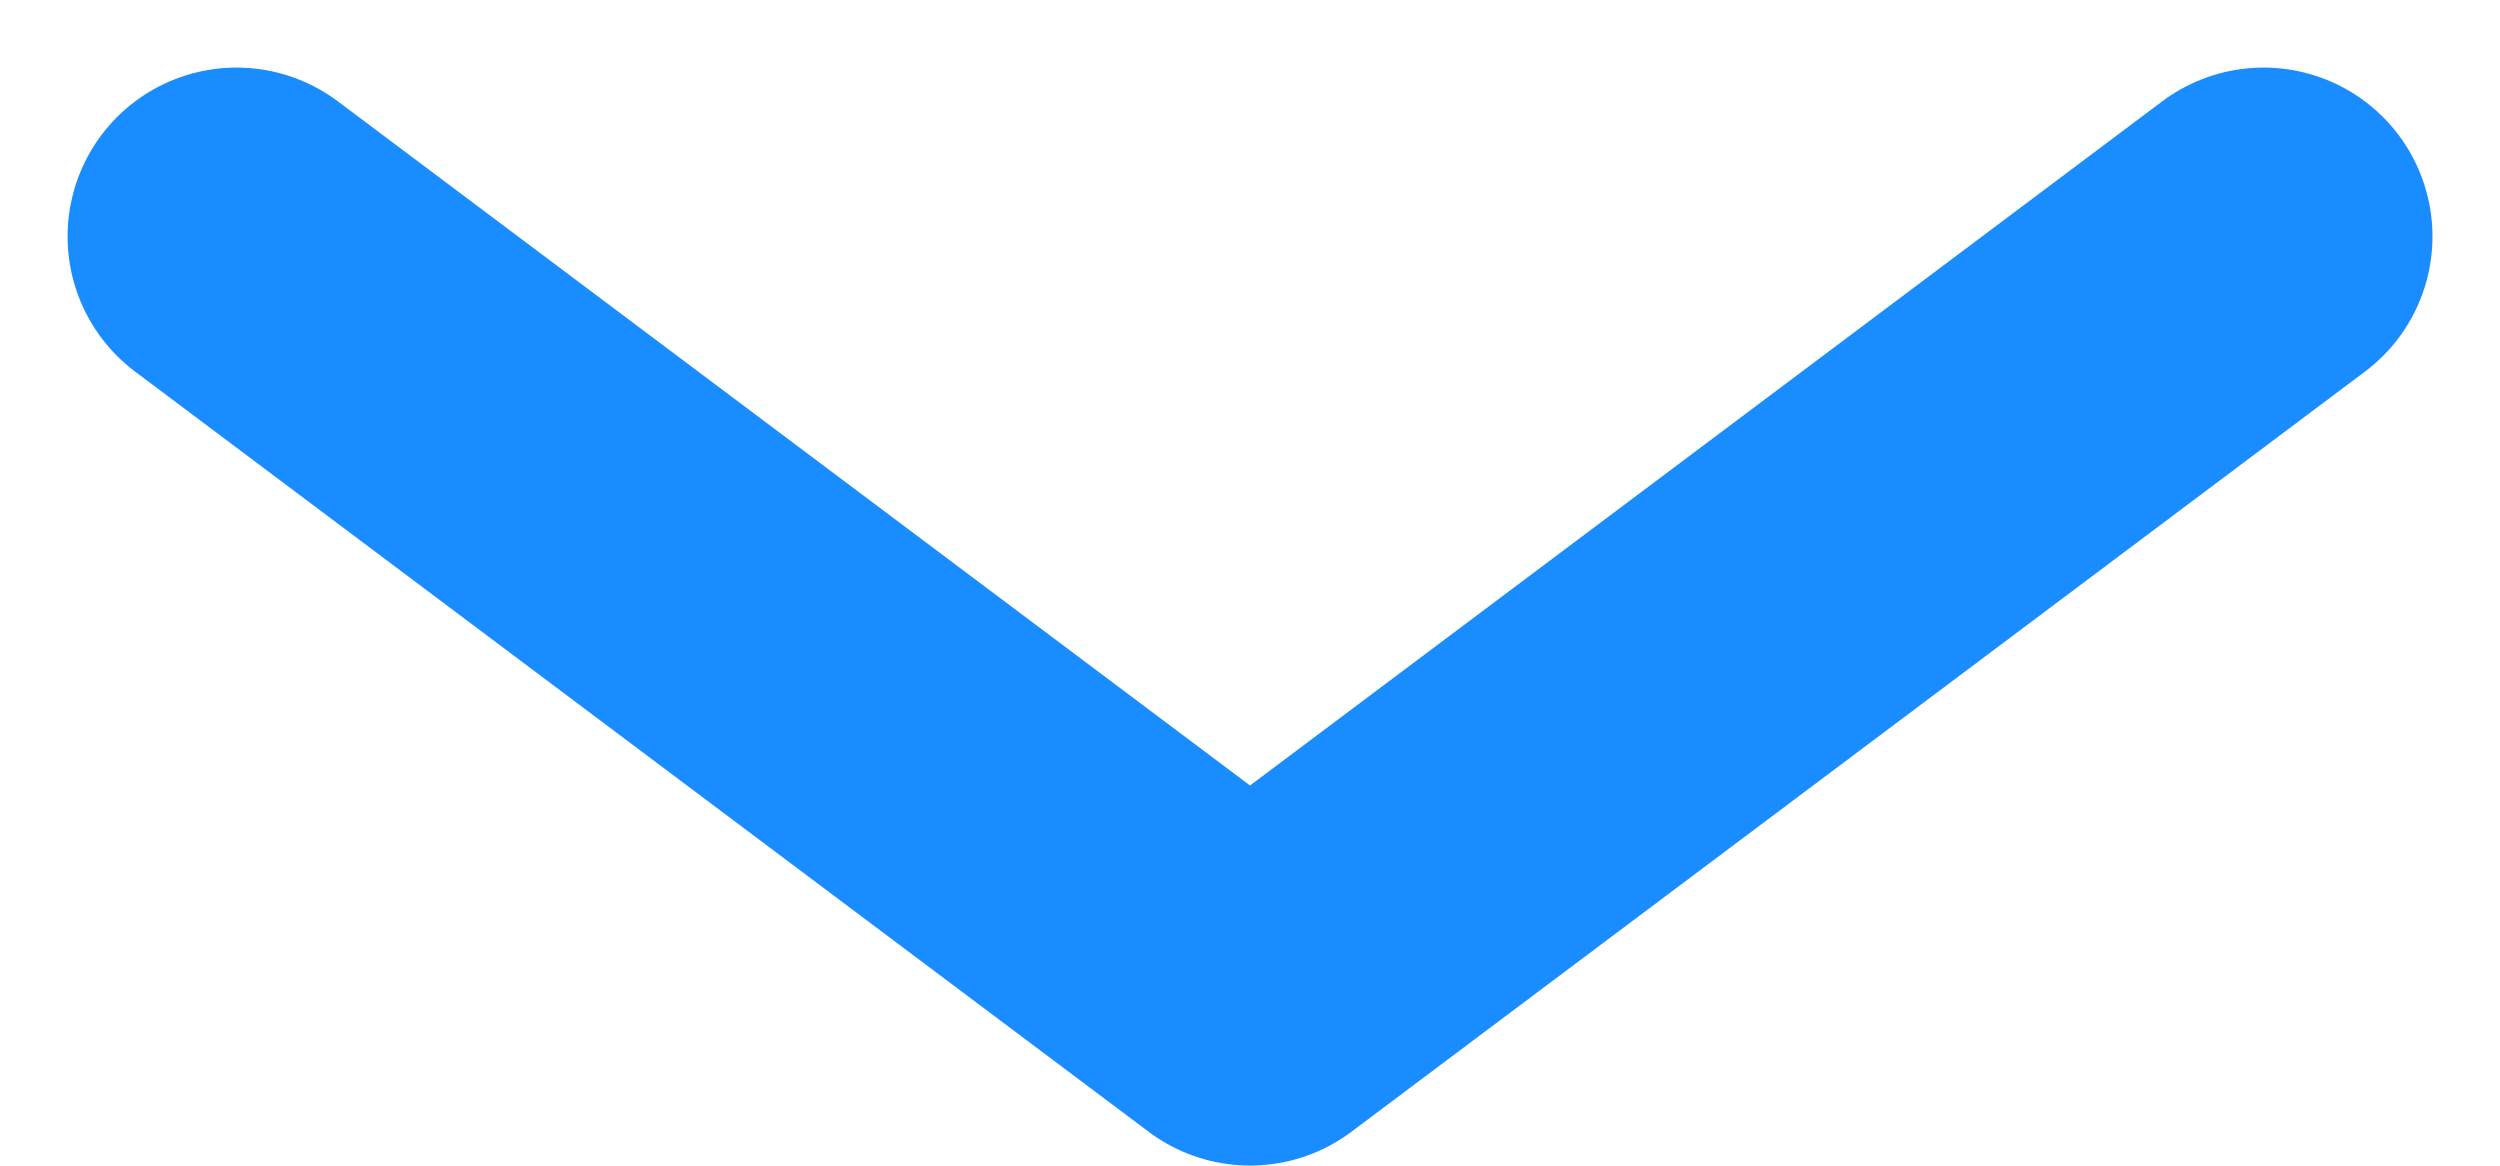<svg xmlns="http://www.w3.org/2000/svg" width="59.199" height="27.6" viewBox="0 0 59.199 27.6">
  <path id="パス_428" data-name="パス 428" d="M0,48,18,24,0,0" transform="translate(53.6 5.6) rotate(90)" fill="none" stroke="#198cff" stroke-linecap="round" stroke-linejoin="round" stroke-width="8"/>
</svg>
